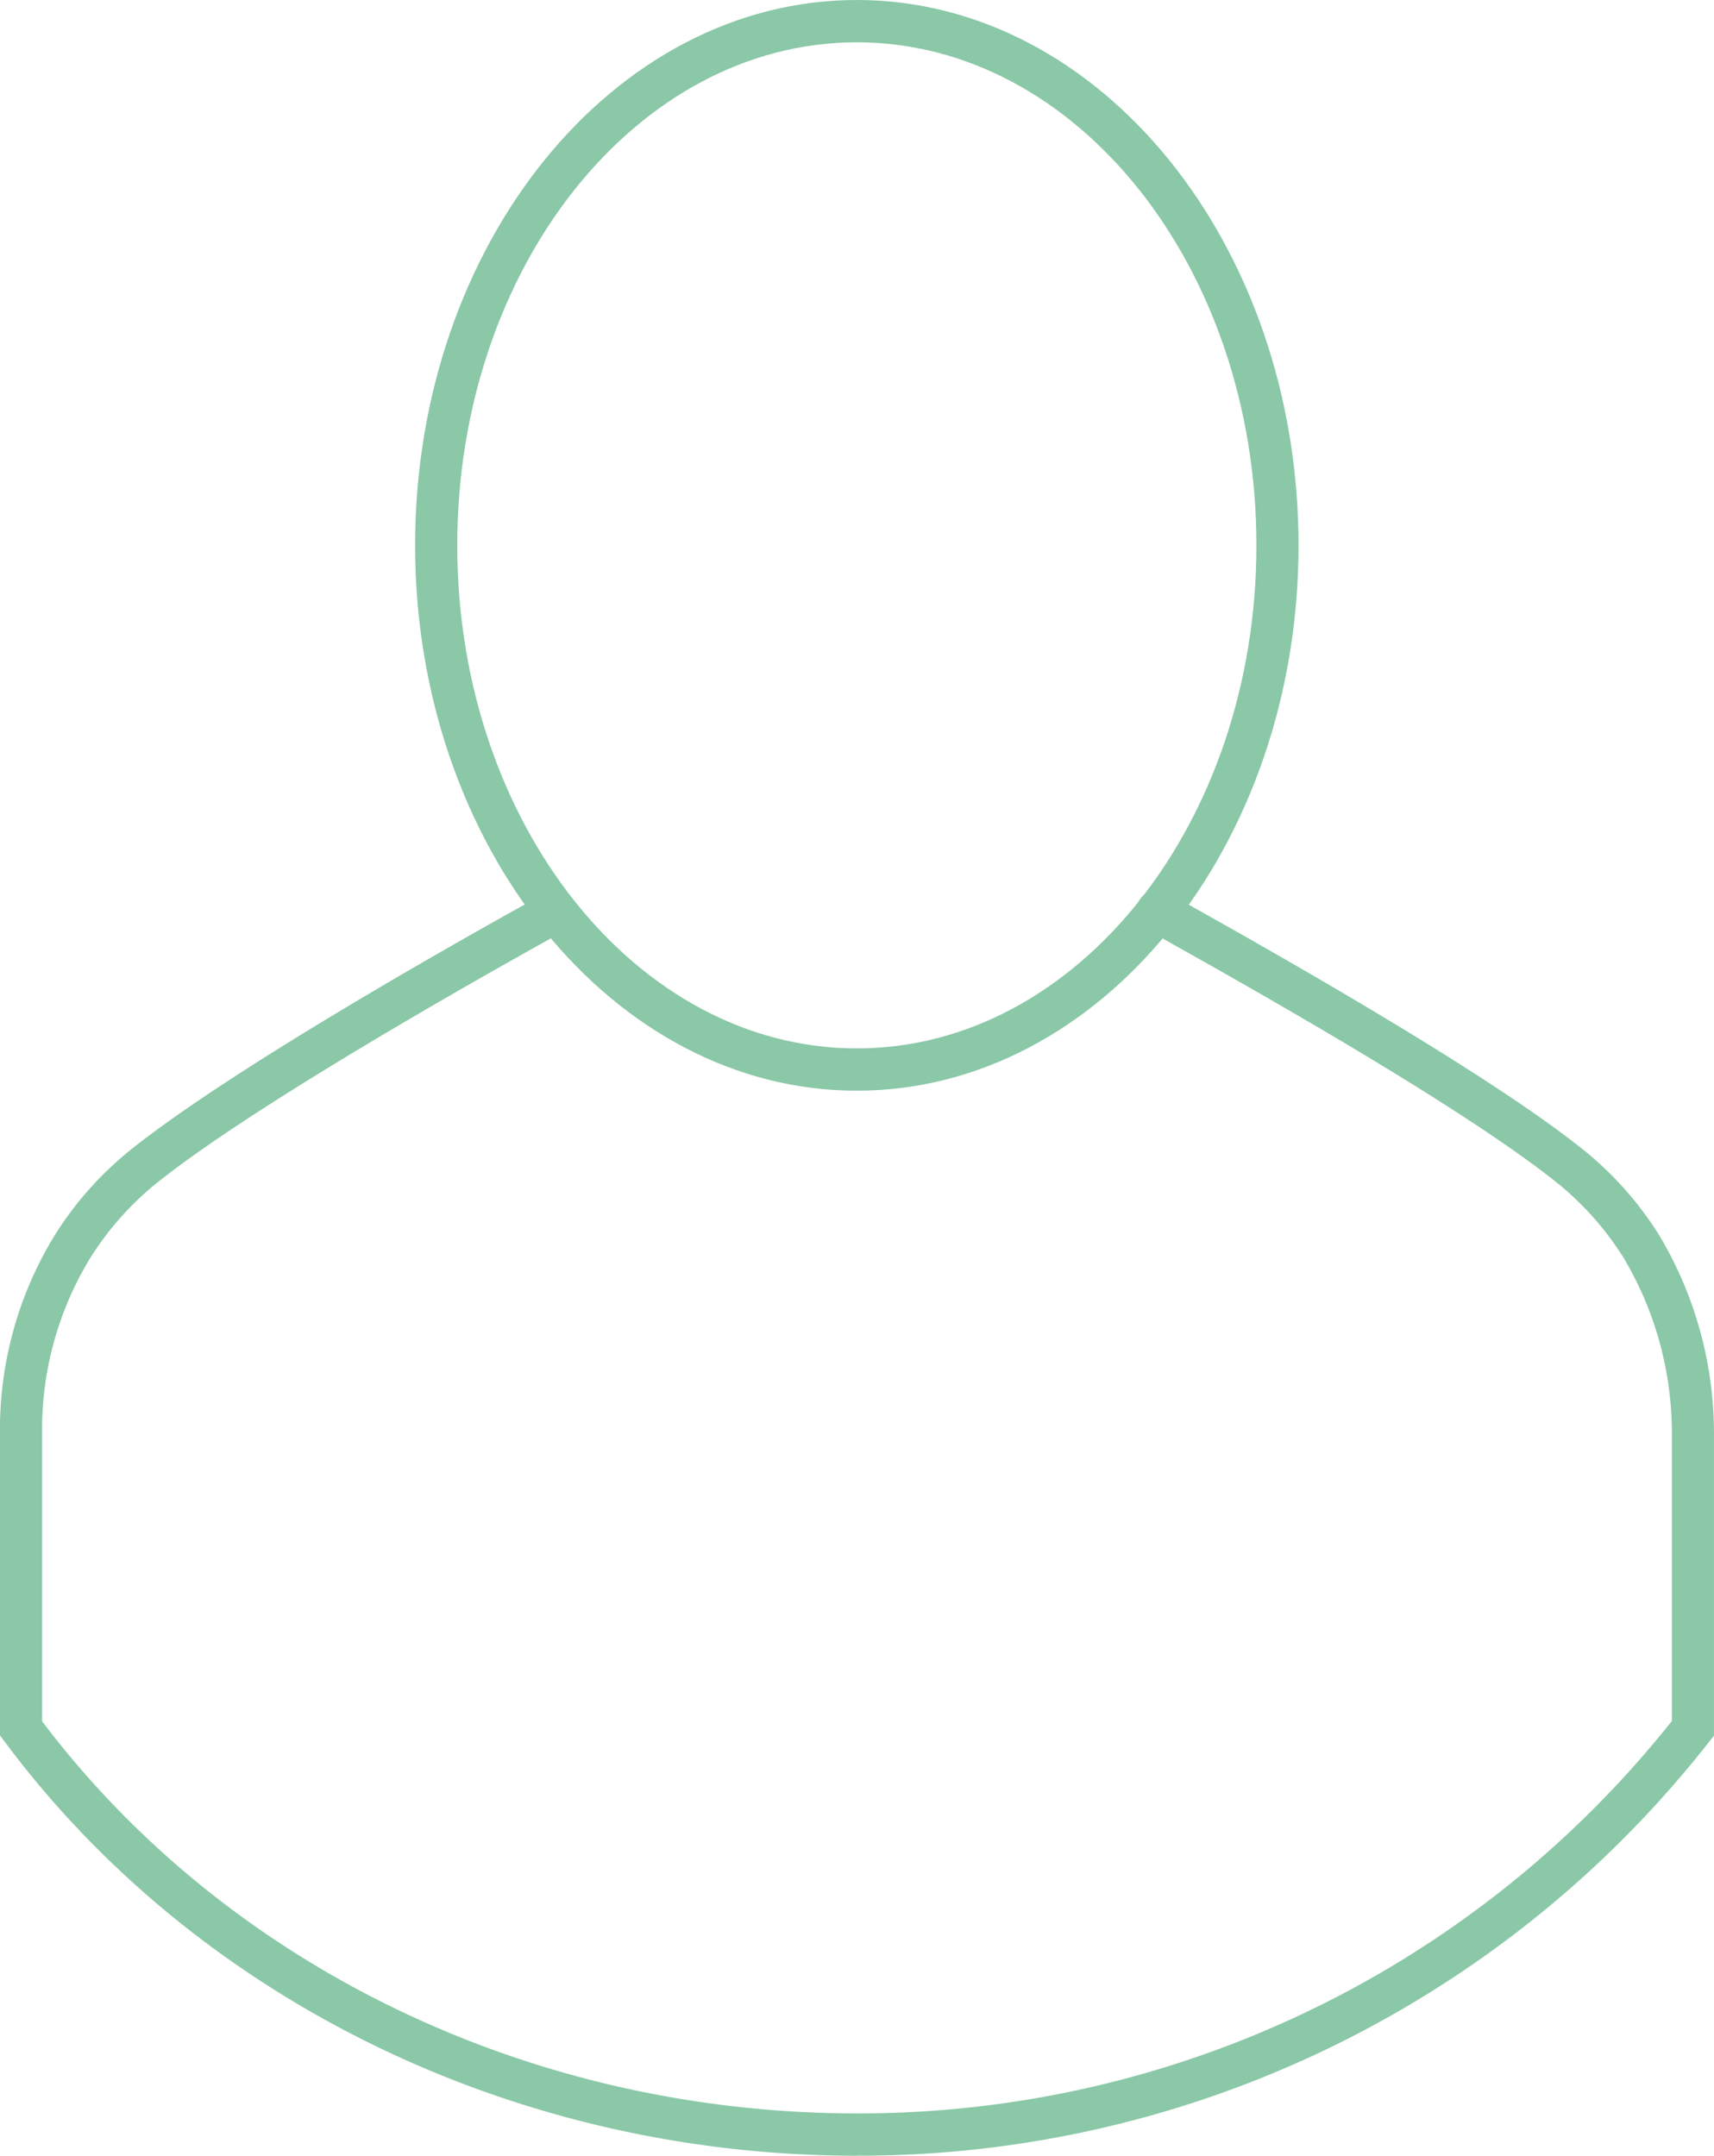 <?xml version="1.0" encoding="UTF-8"?> <svg xmlns="http://www.w3.org/2000/svg" id="Gruppe_452" data-name="Gruppe 452" width="210.666" height="264.985" viewBox="0 0 210.666 264.985"><path id="Pfad_199" data-name="Pfad 199" d="M416.058,245.684c-41.916,0-81.1-19.056-104.819-50.979l-.516-.684V157.01a45.662,45.662,0,0,1,6.715-24.454,42.291,42.291,0,0,1,9.129-10.348c14.3-11.544,49.742-30.928,51.25-31.758a2.6,2.6,0,0,1,2.476,4.567c-.359.2-36.547,20-50.495,31.25a37.5,37.5,0,0,0-8.006,9.1A40.453,40.453,0,0,0,315.9,157.01v35.272c22.8,30.206,60.171,48.2,100.156,48.2a127.619,127.619,0,0,0,100.153-48.234V157.01a42.127,42.127,0,0,0-5.934-21.708,37.441,37.441,0,0,0-7.944-9.026c-11.477-9.286-37.454-23.893-47.223-29.386-1.556-.882-2.671-1.5-3.207-1.826a2.6,2.6,0,0,1-1.508-2.329,2.536,2.536,0,0,1,2.528-2.594h.858l.607.37c.421.251,1.57.892,3.249,1.845,9.883,5.559,36.124,20.318,47.924,29.861a42.2,42.2,0,0,1,9.088,10.31,47.511,47.511,0,0,1,6.738,24.482v37.054l-.568.7a132.731,132.731,0,0,1-104.763,50.917" transform="translate(-310.723 19.301)" fill="#8ac8a7"></path><path id="Pfad_201" data-name="Pfad 201" d="M407.036,5.2c-27.077,0-49.111,27.74-49.111,61.836s22.034,61.836,49.111,61.836,49.115-27.741,49.115-61.836S434.117,5.2,407.036,5.2Zm0,128.869c-29.936,0-54.29-30.069-54.29-67.034S377.1,0,407.036,0s54.29,30.069,54.29,67.034-24.354,67.034-54.29,67.034" transform="translate(-301.725 0)" fill="#8ac8a7"></path></svg> 